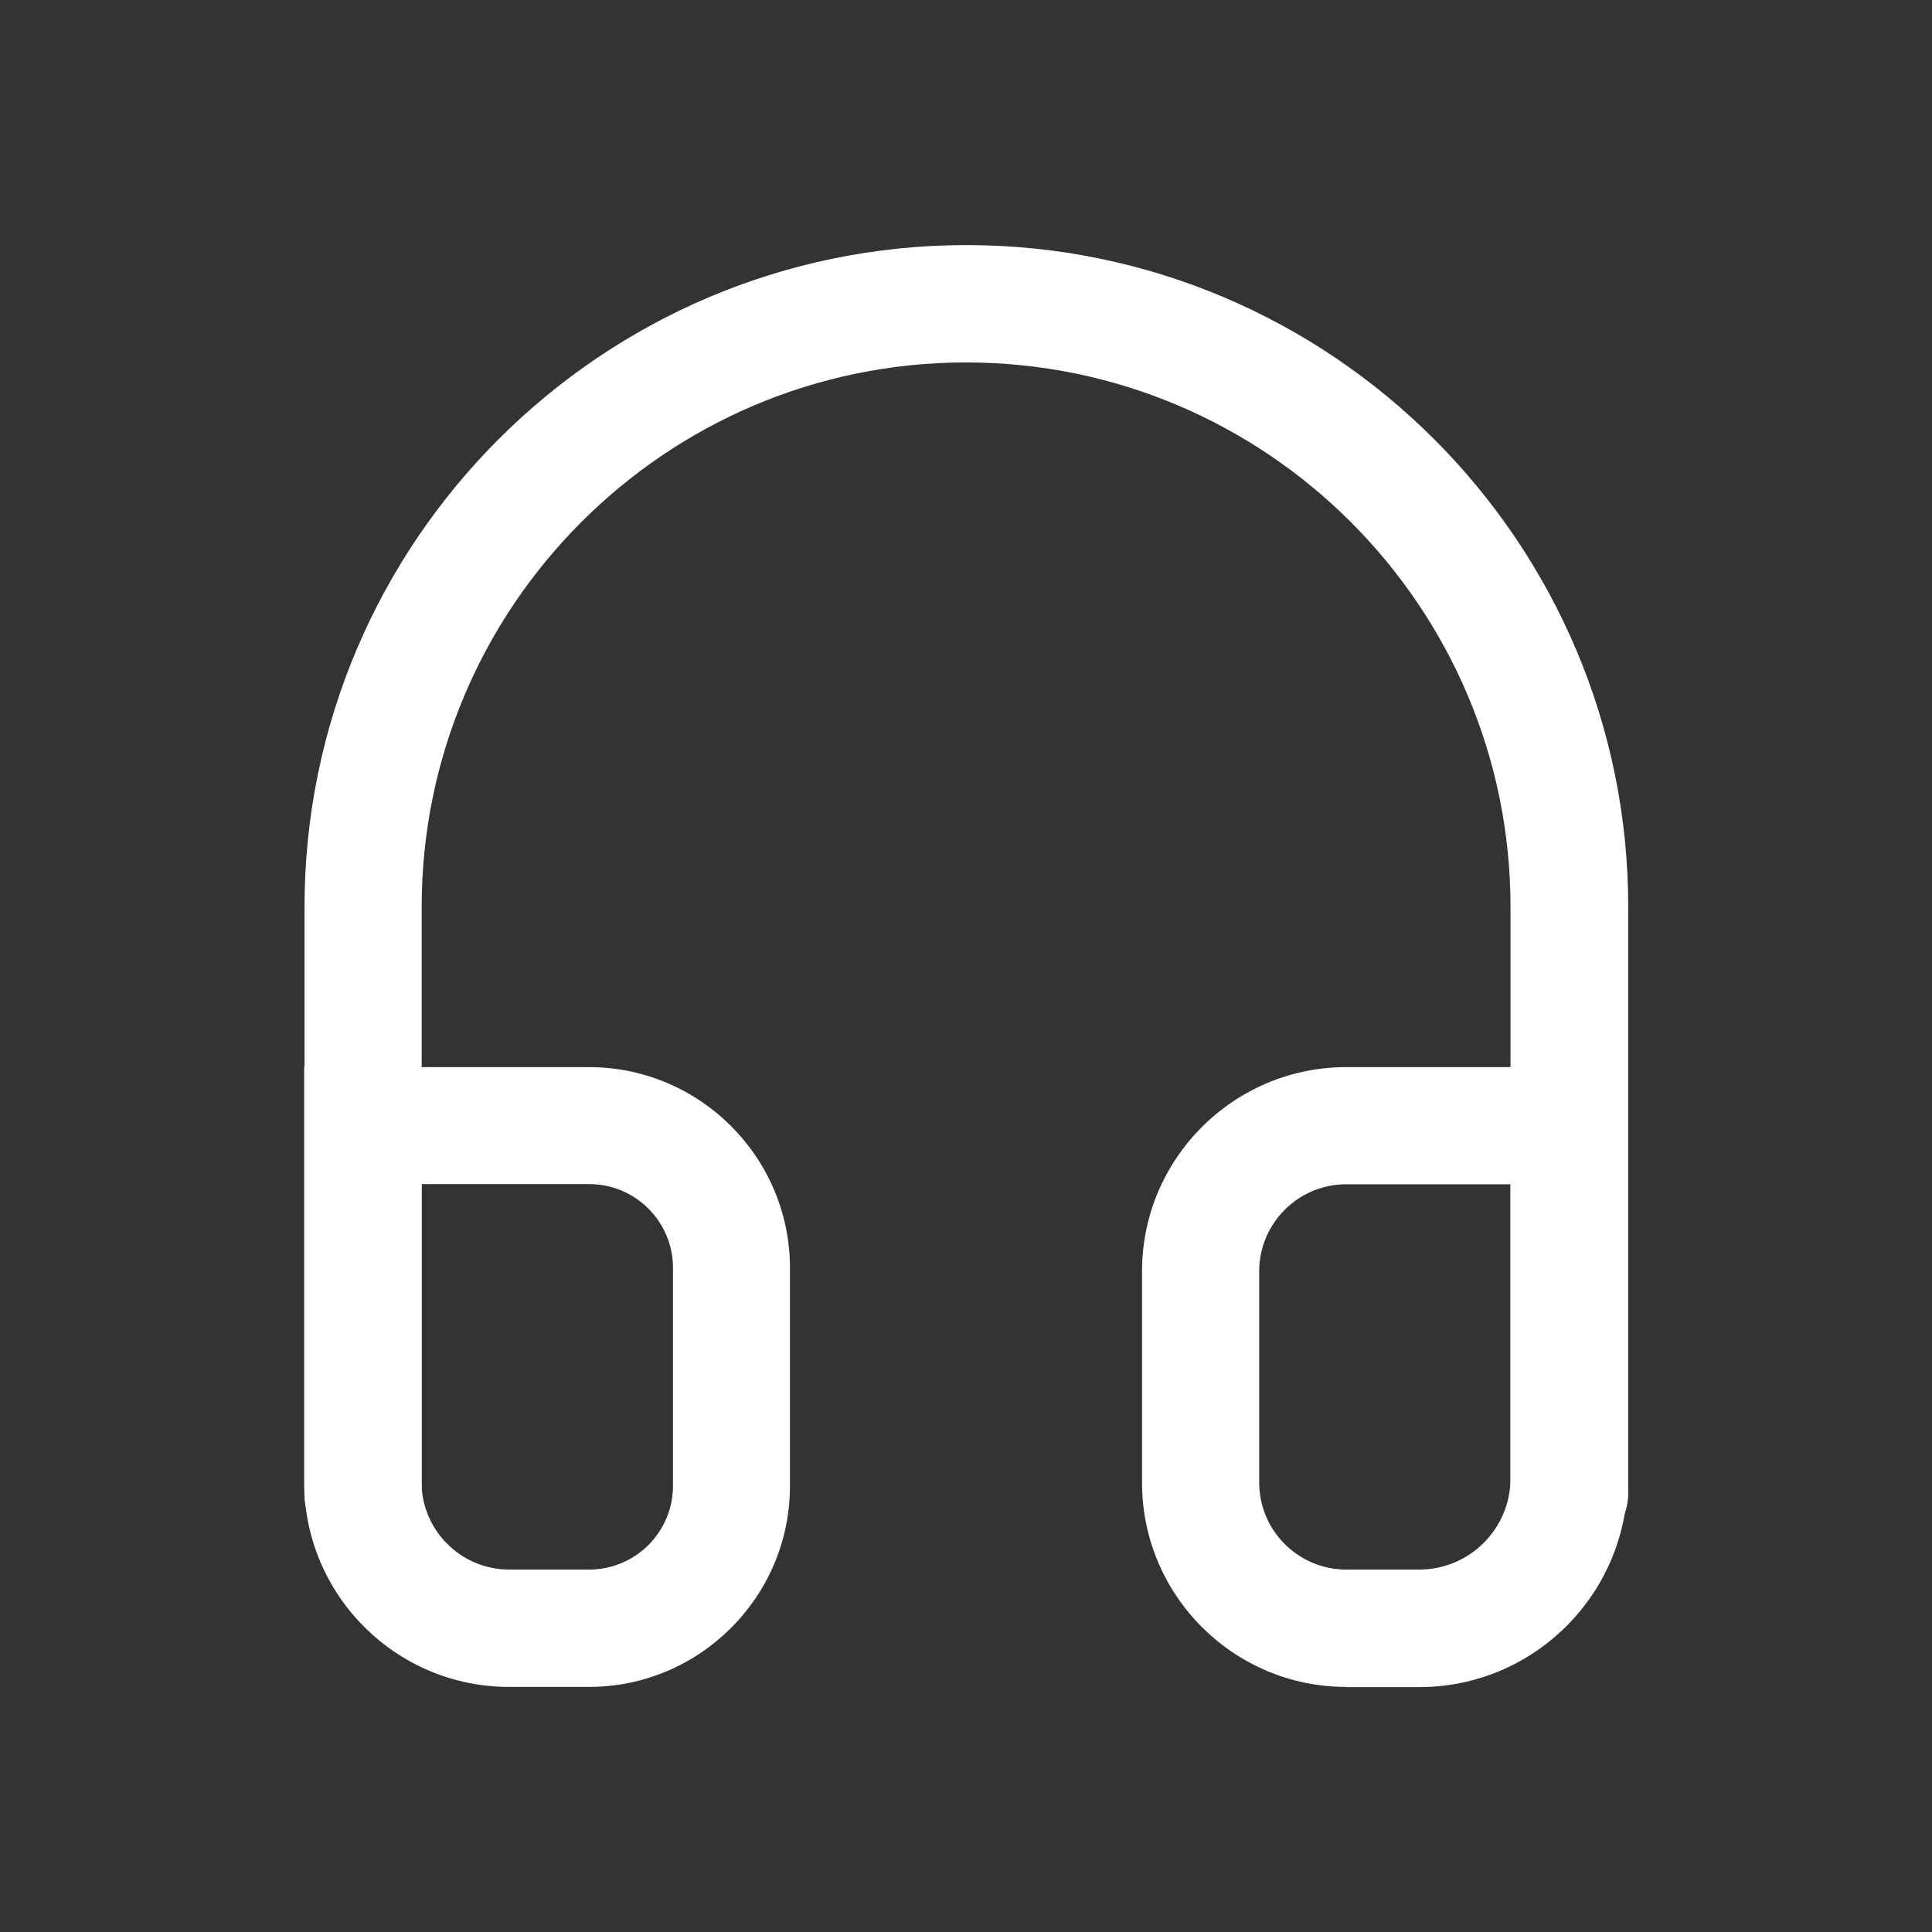 <?xml version="1.0" standalone="no"?>
<!DOCTYPE svg PUBLIC "-//W3C//DTD SVG 1.1//EN" "http://www.w3.org/Graphics/SVG/1.1/DTD/svg11.dtd">
<svg t="1703812587135" class="icon" viewBox="0 0 1024 1024" version="1.1" xmlns="http://www.w3.org/2000/svg" p-id="10271" xmlns:xlink="http://www.w3.org/1999/xlink" width="200" height="200">
  <rect x="0" y="0" width="1024" height="1024" fill="#333333" stroke="none"/>
  <path d="M831.7 823.1c-17.2 0-31.1-14-31.1-31.1V480.7c0-159.2-129.5-288.6-288.6-288.6-159.1 0-288.5 129.5-288.5 288.6V792c0 17.2-14 31.1-31.1 31.1s-31-14-31-31.1V480.7c0-193.4 157.4-350.8 350.8-350.8S863 287.3 863 480.7V792c-0.3 17.1-14.3 31.1-31.3 31.1z" fill="#fff" p-id="10272"></path>
  <path d="M713.5 894.1c-59.7 0-108.2-48.6-108.2-108.2V673.8c0-59.7 48.6-108.2 108.2-108.2h149.2v218.1c0 60.9-49.5 110.5-110.4 110.5h-38.8z m0-266.4c-25.4 0-46.1 20.7-46.1 46.1v112c0 25.4 20.7 46.1 46.1 46.1h38.8c26.6 0 48.3-21.7 48.3-48.3V627.7h-87.1zM269.8 894.1c-59.9 0-108.6-48.7-108.6-108.6V565.6h151c58.7 0 106.5 47.8 106.5 106.5v115.7c-0.1 58.6-47.9 106.3-106.5 106.3h-42.4z m-46.4-108.7c0 25.6 20.8 46.5 46.5 46.5h42.4c24.5 0 44.4-19.9 44.4-44.4V672c0-24.5-19.9-44.4-44.4-44.4h-88.9v157.8z" fill="#fff" p-id="10273"></path>
</svg>